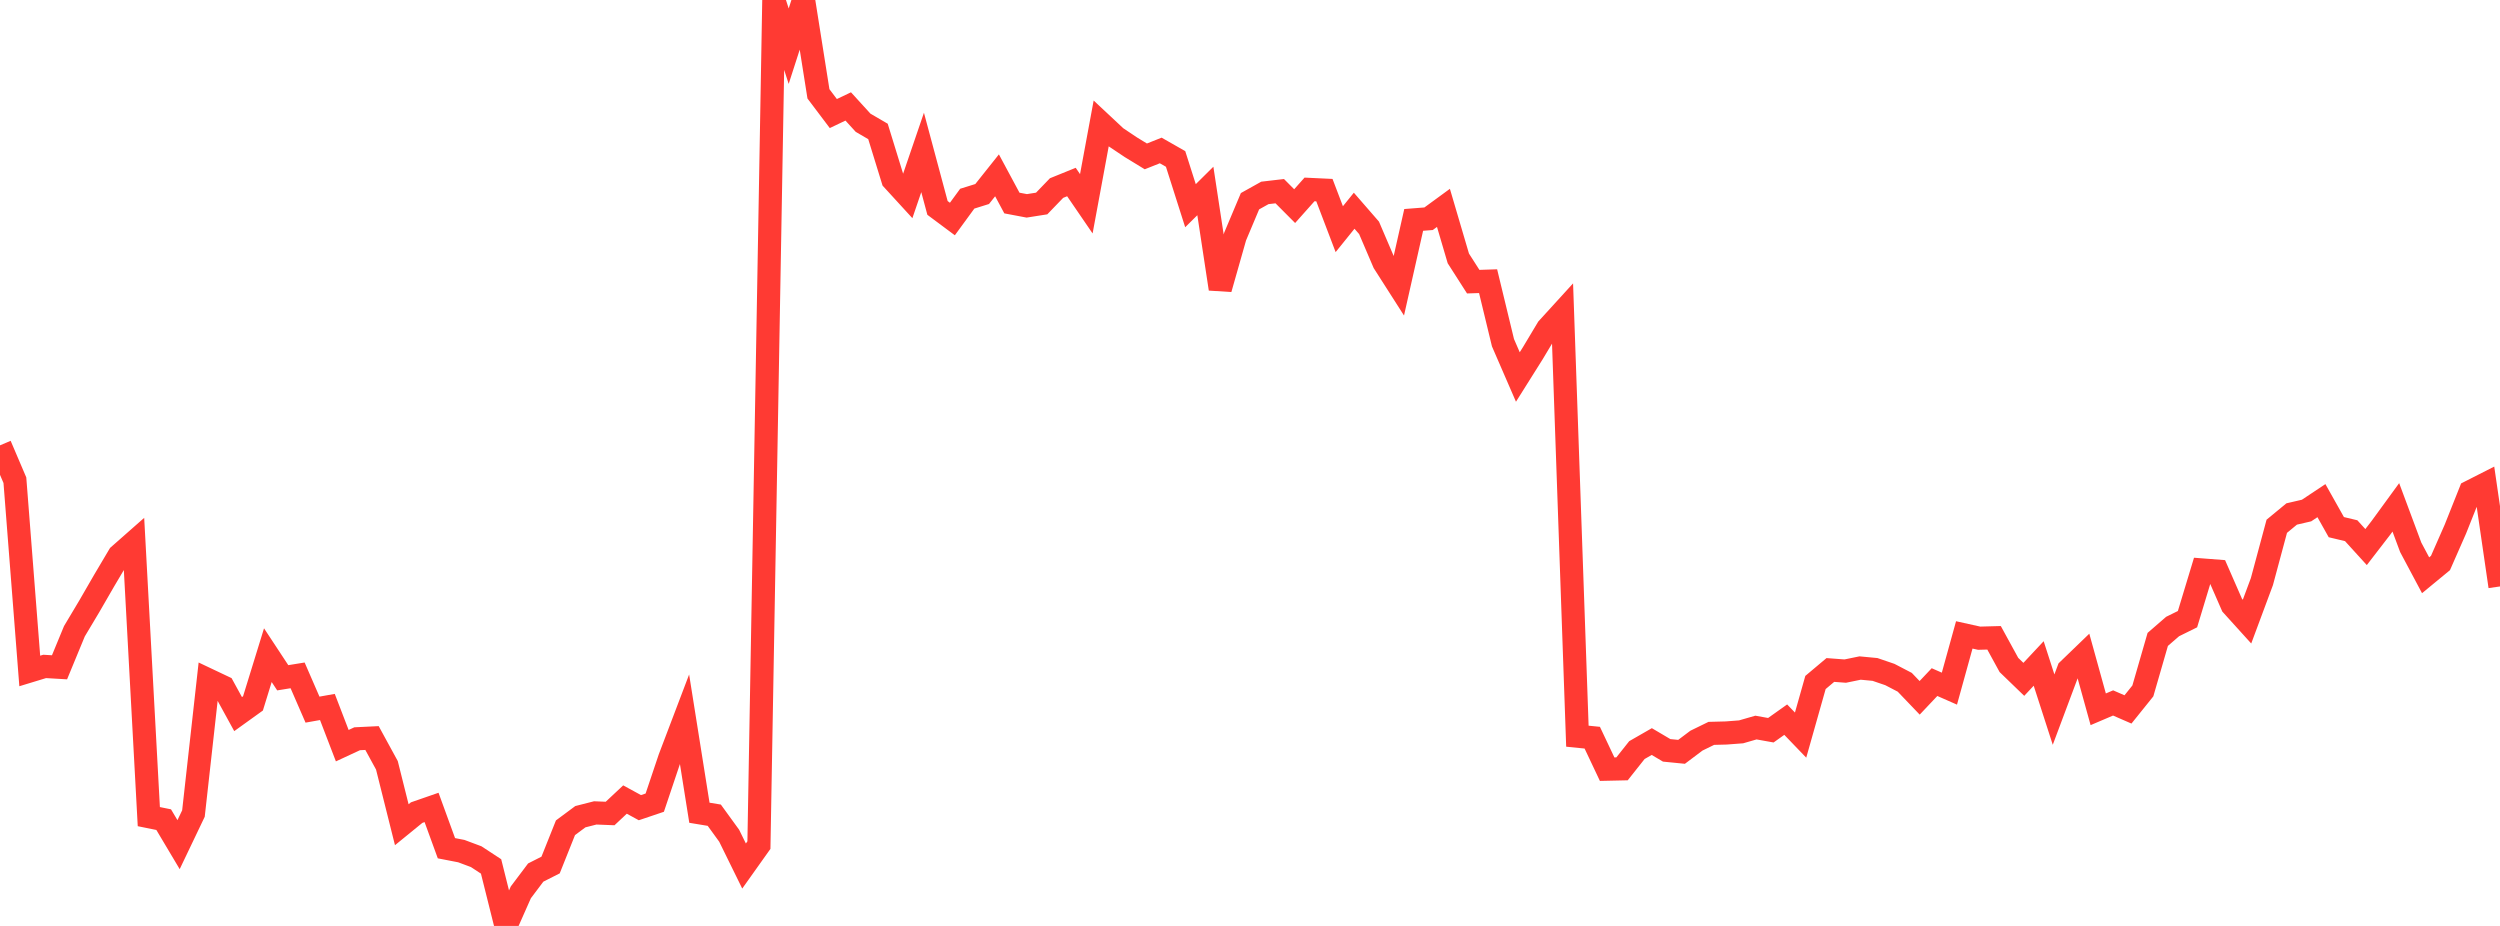 <?xml version="1.0" standalone="no"?>
<!DOCTYPE svg PUBLIC "-//W3C//DTD SVG 1.1//EN" "http://www.w3.org/Graphics/SVG/1.1/DTD/svg11.dtd">

<svg width="135" height="50" viewBox="0 0 135 50" preserveAspectRatio="none" 
  xmlns="http://www.w3.org/2000/svg"
  xmlns:xlink="http://www.w3.org/1999/xlink">


<polyline points="0.0, 24.049 0.804, 25.932 1.607, 36.232 2.411, 35.987 3.214, 36.034 4.018, 34.087 4.821, 32.742 5.625, 31.35 6.429, 29.993 7.232, 29.285 8.036, 44.098 8.839, 44.261 9.643, 45.611 10.446, 43.931 11.25, 36.715 12.054, 37.096 12.857, 38.561 13.661, 37.983 14.464, 35.379 15.268, 36.6 16.071, 36.47 16.875, 38.32 17.679, 38.176 18.482, 40.266 19.286, 39.893 20.089, 39.854 20.893, 41.327 21.696, 44.535 22.5, 43.88 23.304, 43.601 24.107, 45.804 24.911, 45.96 25.714, 46.26 26.518, 46.787 27.321, 50.0 28.125, 48.186 28.929, 47.118 29.732, 46.711 30.536, 44.698 31.339, 44.102 32.143, 43.897 32.946, 43.929 33.75, 43.175 34.554, 43.614 35.357, 43.343 36.161, 40.949 36.964, 38.836 37.768, 43.888 38.571, 44.021 39.375, 45.129 40.179, 46.765 40.982, 45.635 41.786, 0.002 42.589, 2.494 43.393, 0.0 44.196, 5.067 45.0, 6.132 45.804, 5.748 46.607, 6.629 47.411, 7.098 48.214, 9.704 49.018, 10.582 49.821, 8.232 50.625, 11.228 51.429, 11.827 52.232, 10.728 53.036, 10.477 53.839, 9.468 54.643, 10.964 55.446, 11.116 56.25, 10.989 57.054, 10.155 57.857, 9.829 58.661, 11.004 59.464, 6.665 60.268, 7.417 61.071, 7.954 61.875, 8.445 62.679, 8.125 63.482, 8.583 64.286, 11.108 65.089, 10.312 65.893, 15.599 66.696, 12.775 67.5, 10.866 68.304, 10.417 69.107, 10.323 69.911, 11.131 70.714, 10.229 71.518, 10.267 72.321, 12.375 73.125, 11.379 73.929, 12.304 74.732, 14.181 75.536, 15.439 76.339, 11.875 77.143, 11.812 77.946, 11.225 78.75, 13.954 79.554, 15.21 80.357, 15.183 81.161, 18.507 81.964, 20.358 82.768, 19.079 83.571, 17.738 84.375, 16.856 85.179, 39.754 85.982, 39.835 86.786, 41.536 87.589, 41.518 88.393, 40.505 89.196, 40.044 90.0, 40.519 90.804, 40.599 91.607, 39.995 92.411, 39.602 93.214, 39.581 94.018, 39.52 94.821, 39.288 95.625, 39.432 96.429, 38.861 97.232, 39.696 98.036, 36.854 98.839, 36.179 99.643, 36.239 100.446, 36.074 101.25, 36.15 102.054, 36.425 102.857, 36.843 103.661, 37.683 104.464, 36.833 105.268, 37.187 106.071, 34.285 106.875, 34.463 107.679, 34.441 108.482, 35.908 109.286, 36.685 110.089, 35.827 110.893, 38.319 111.696, 36.173 112.5, 35.398 113.304, 38.302 114.107, 37.959 114.911, 38.309 115.714, 37.31 116.518, 34.528 117.321, 33.832 118.125, 33.435 118.929, 30.779 119.732, 30.841 120.536, 32.68 121.339, 33.567 122.143, 31.406 122.946, 28.419 123.75, 27.755 124.554, 27.569 125.357, 27.035 126.161, 28.466 126.964, 28.658 127.768, 29.542 128.571, 28.5 129.375, 27.397 130.179, 29.556 130.982, 31.064 131.786, 30.402 132.589, 28.575 133.393, 26.555 134.196, 26.147 135.0, 31.668" fill="none" stroke="#ff3a33" stroke-width="1.25"/>

</svg>